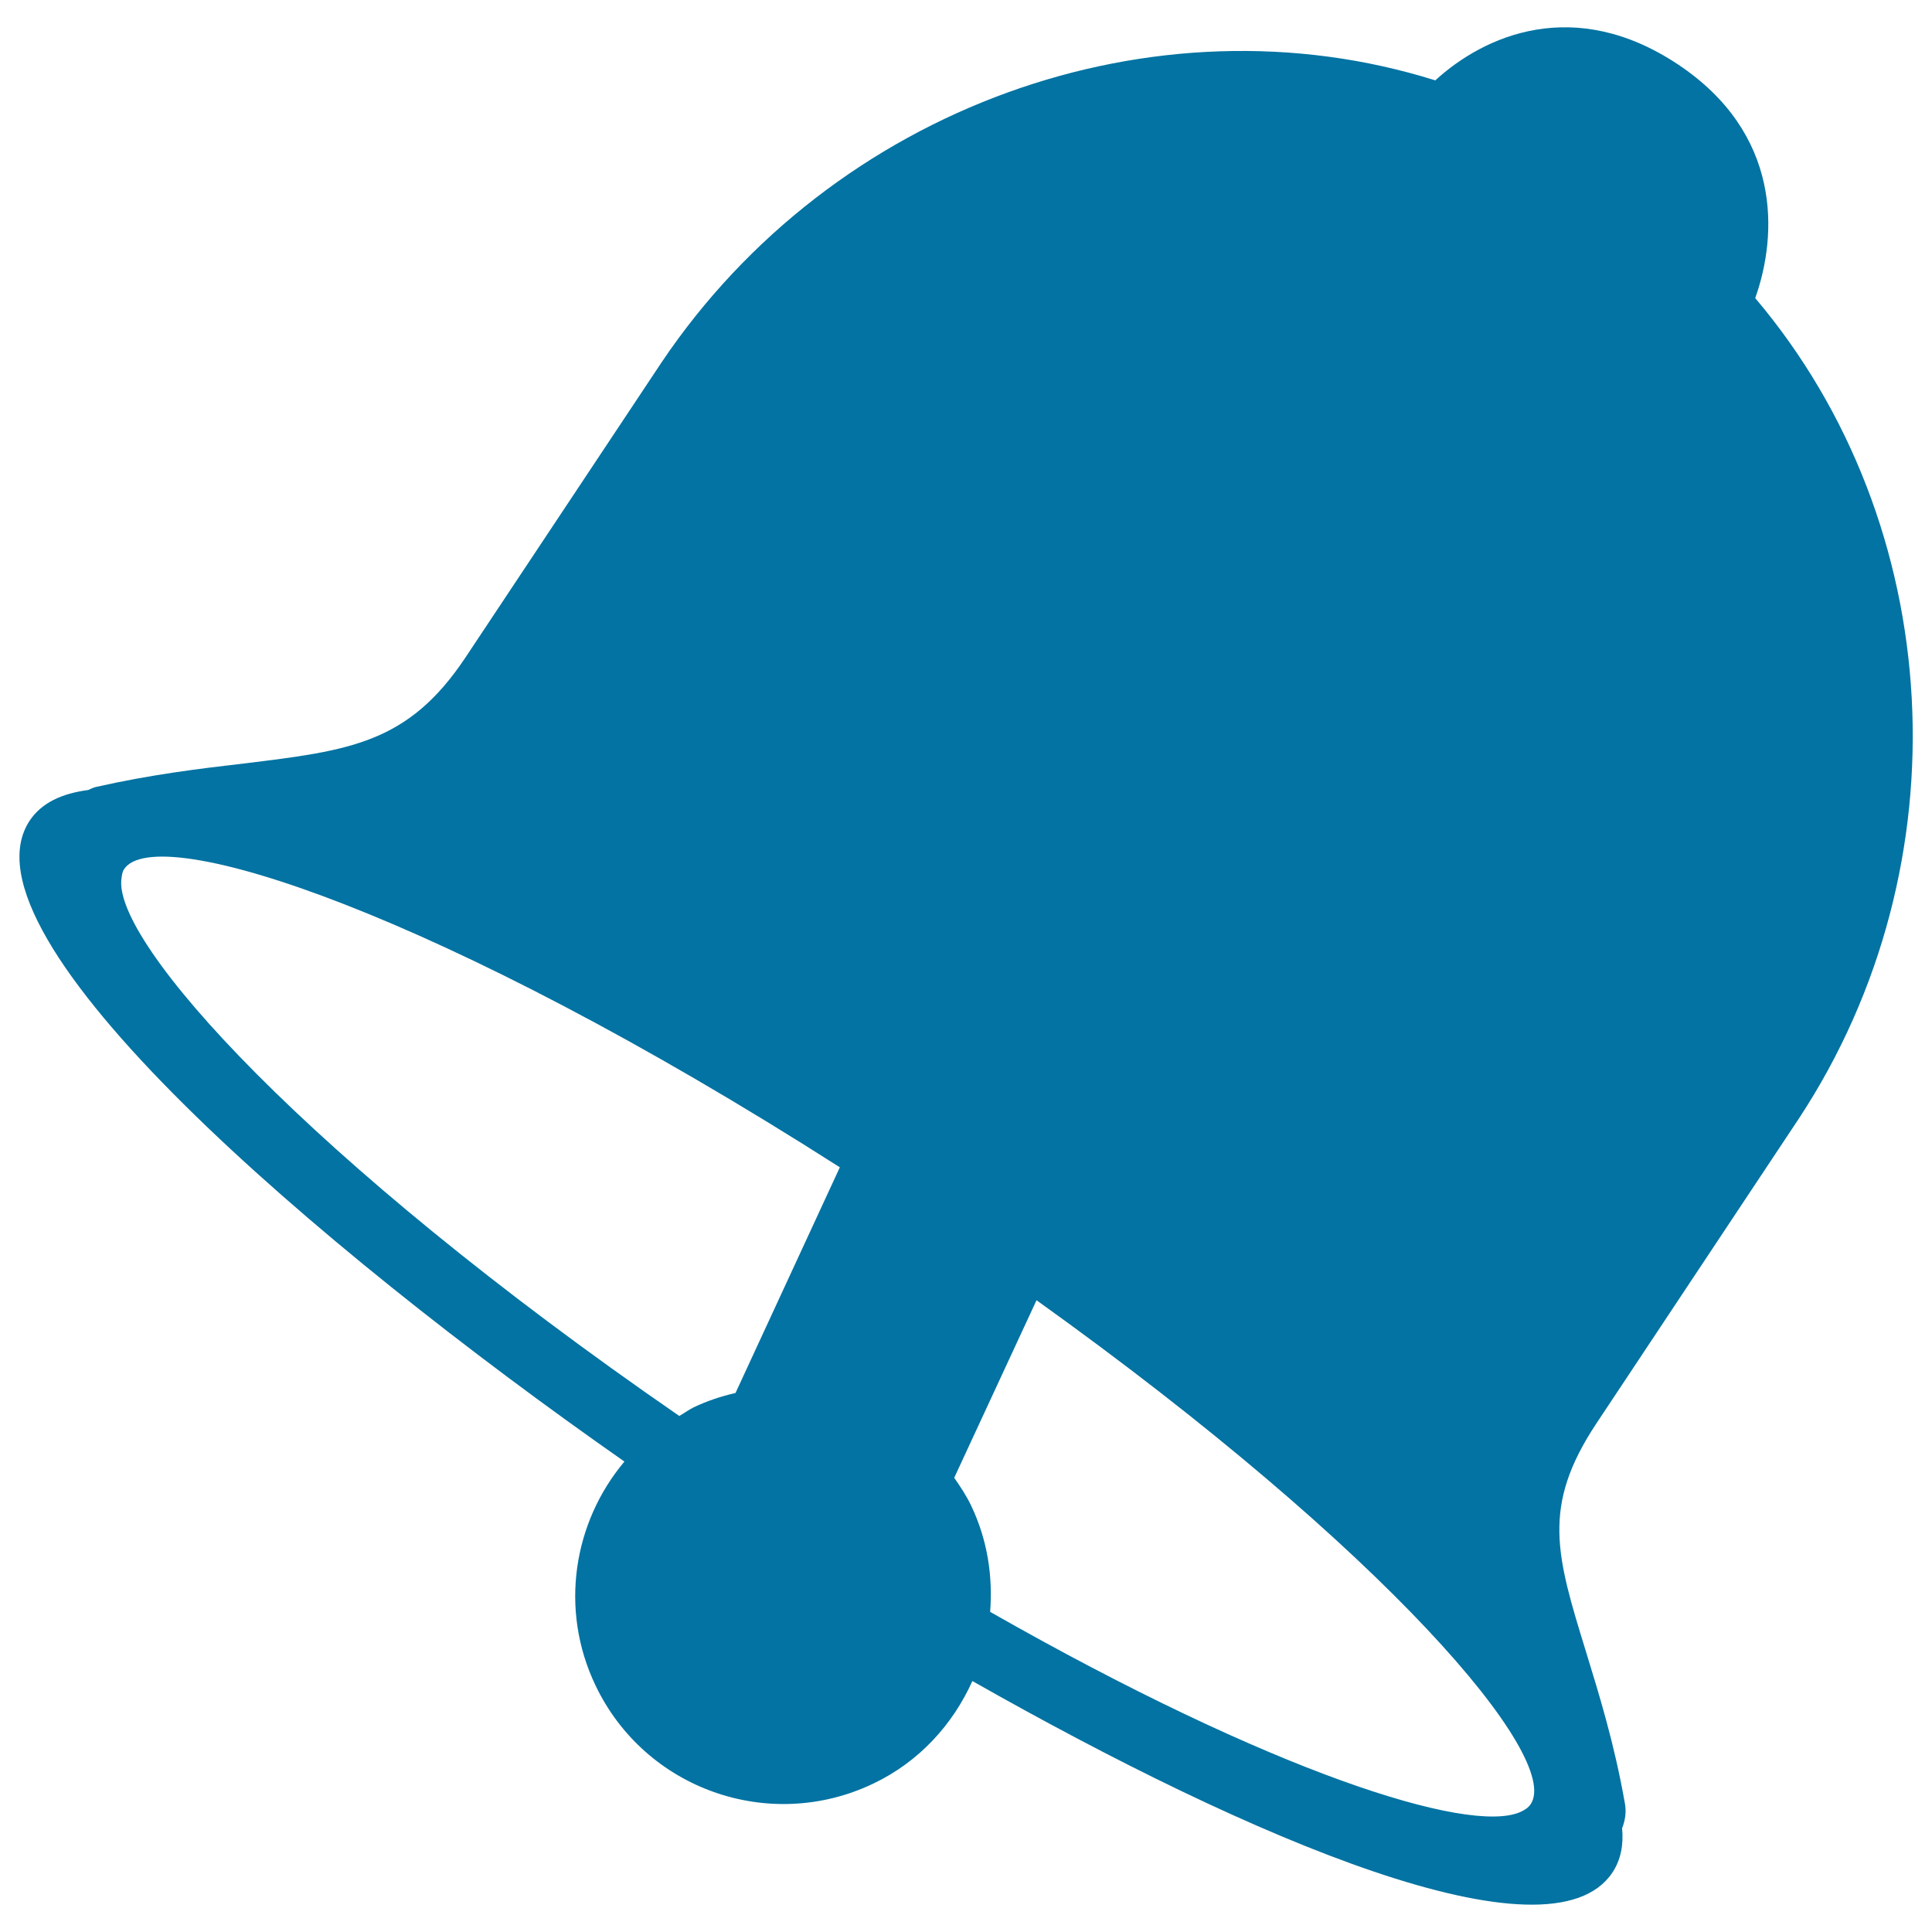 <svg xmlns="http://www.w3.org/2000/svg" viewBox="0 0 1000 1000" style="fill:#0273a2">
<title>Google Alerts Logo SVG icon</title>
<g><path d="M931.2,578.8c86.6-131.7,76.4-307.5-22.7-424.5c11.8-33.1,13.5-85.3-39.9-120.9c-53.8-35.8-100.4-15-125.7,8.2c-145.5-45.7-311.7,13.9-400.5,146L240.8,340.5c-29.6,44.3-59.7,48-114.7,54.7c-22.3,2.6-47.5,5.6-76.3,12.1c-1.5,0.3-2.8,1-4.1,1.6c-13.8,1.8-24.2,6.7-30.3,15.8c-39.6,59.7,149.2,220.9,307.8,331.8c-26.4,31.4-33.8,76.4-15,115.8c25.6,53.8,90,76.6,143.8,50.9c23.9-11.4,41.2-30.7,51.3-53.1c144.6,82.1,298.9,147.8,331.3,99.1c4.3-6.5,5.8-14.2,5-22.9c1.6-4,2.3-8.6,1.4-13.1c-5.5-31.1-13.3-56.1-20.1-78.3c-15.4-50-23.1-75.1,5.3-118L931.2,578.8z M62.9,454.5c0.2-1.7,0.5-3.4,1.3-4.6c16.8-25.3,163.9,22.3,370.5,154.3l-54,116.8c-7.4,1.7-14.7,4.1-21.8,7.5c-2.6,1.3-4.8,3-7.3,4.4C158.7,599.9,57.8,487.1,62.9,454.5z M792.3,933.8c-1.2,1.8-3.1,3.1-5.4,4.1c-26.8,11.8-129.4-21-274.4-103.6c1.4-18.3-1.3-37.1-9.8-54.9c-2.4-5.1-5.6-9.9-8.8-14.5l42.6-91.9C718,802.9,808.3,909.7,792.3,933.8z"/></g>
</svg>